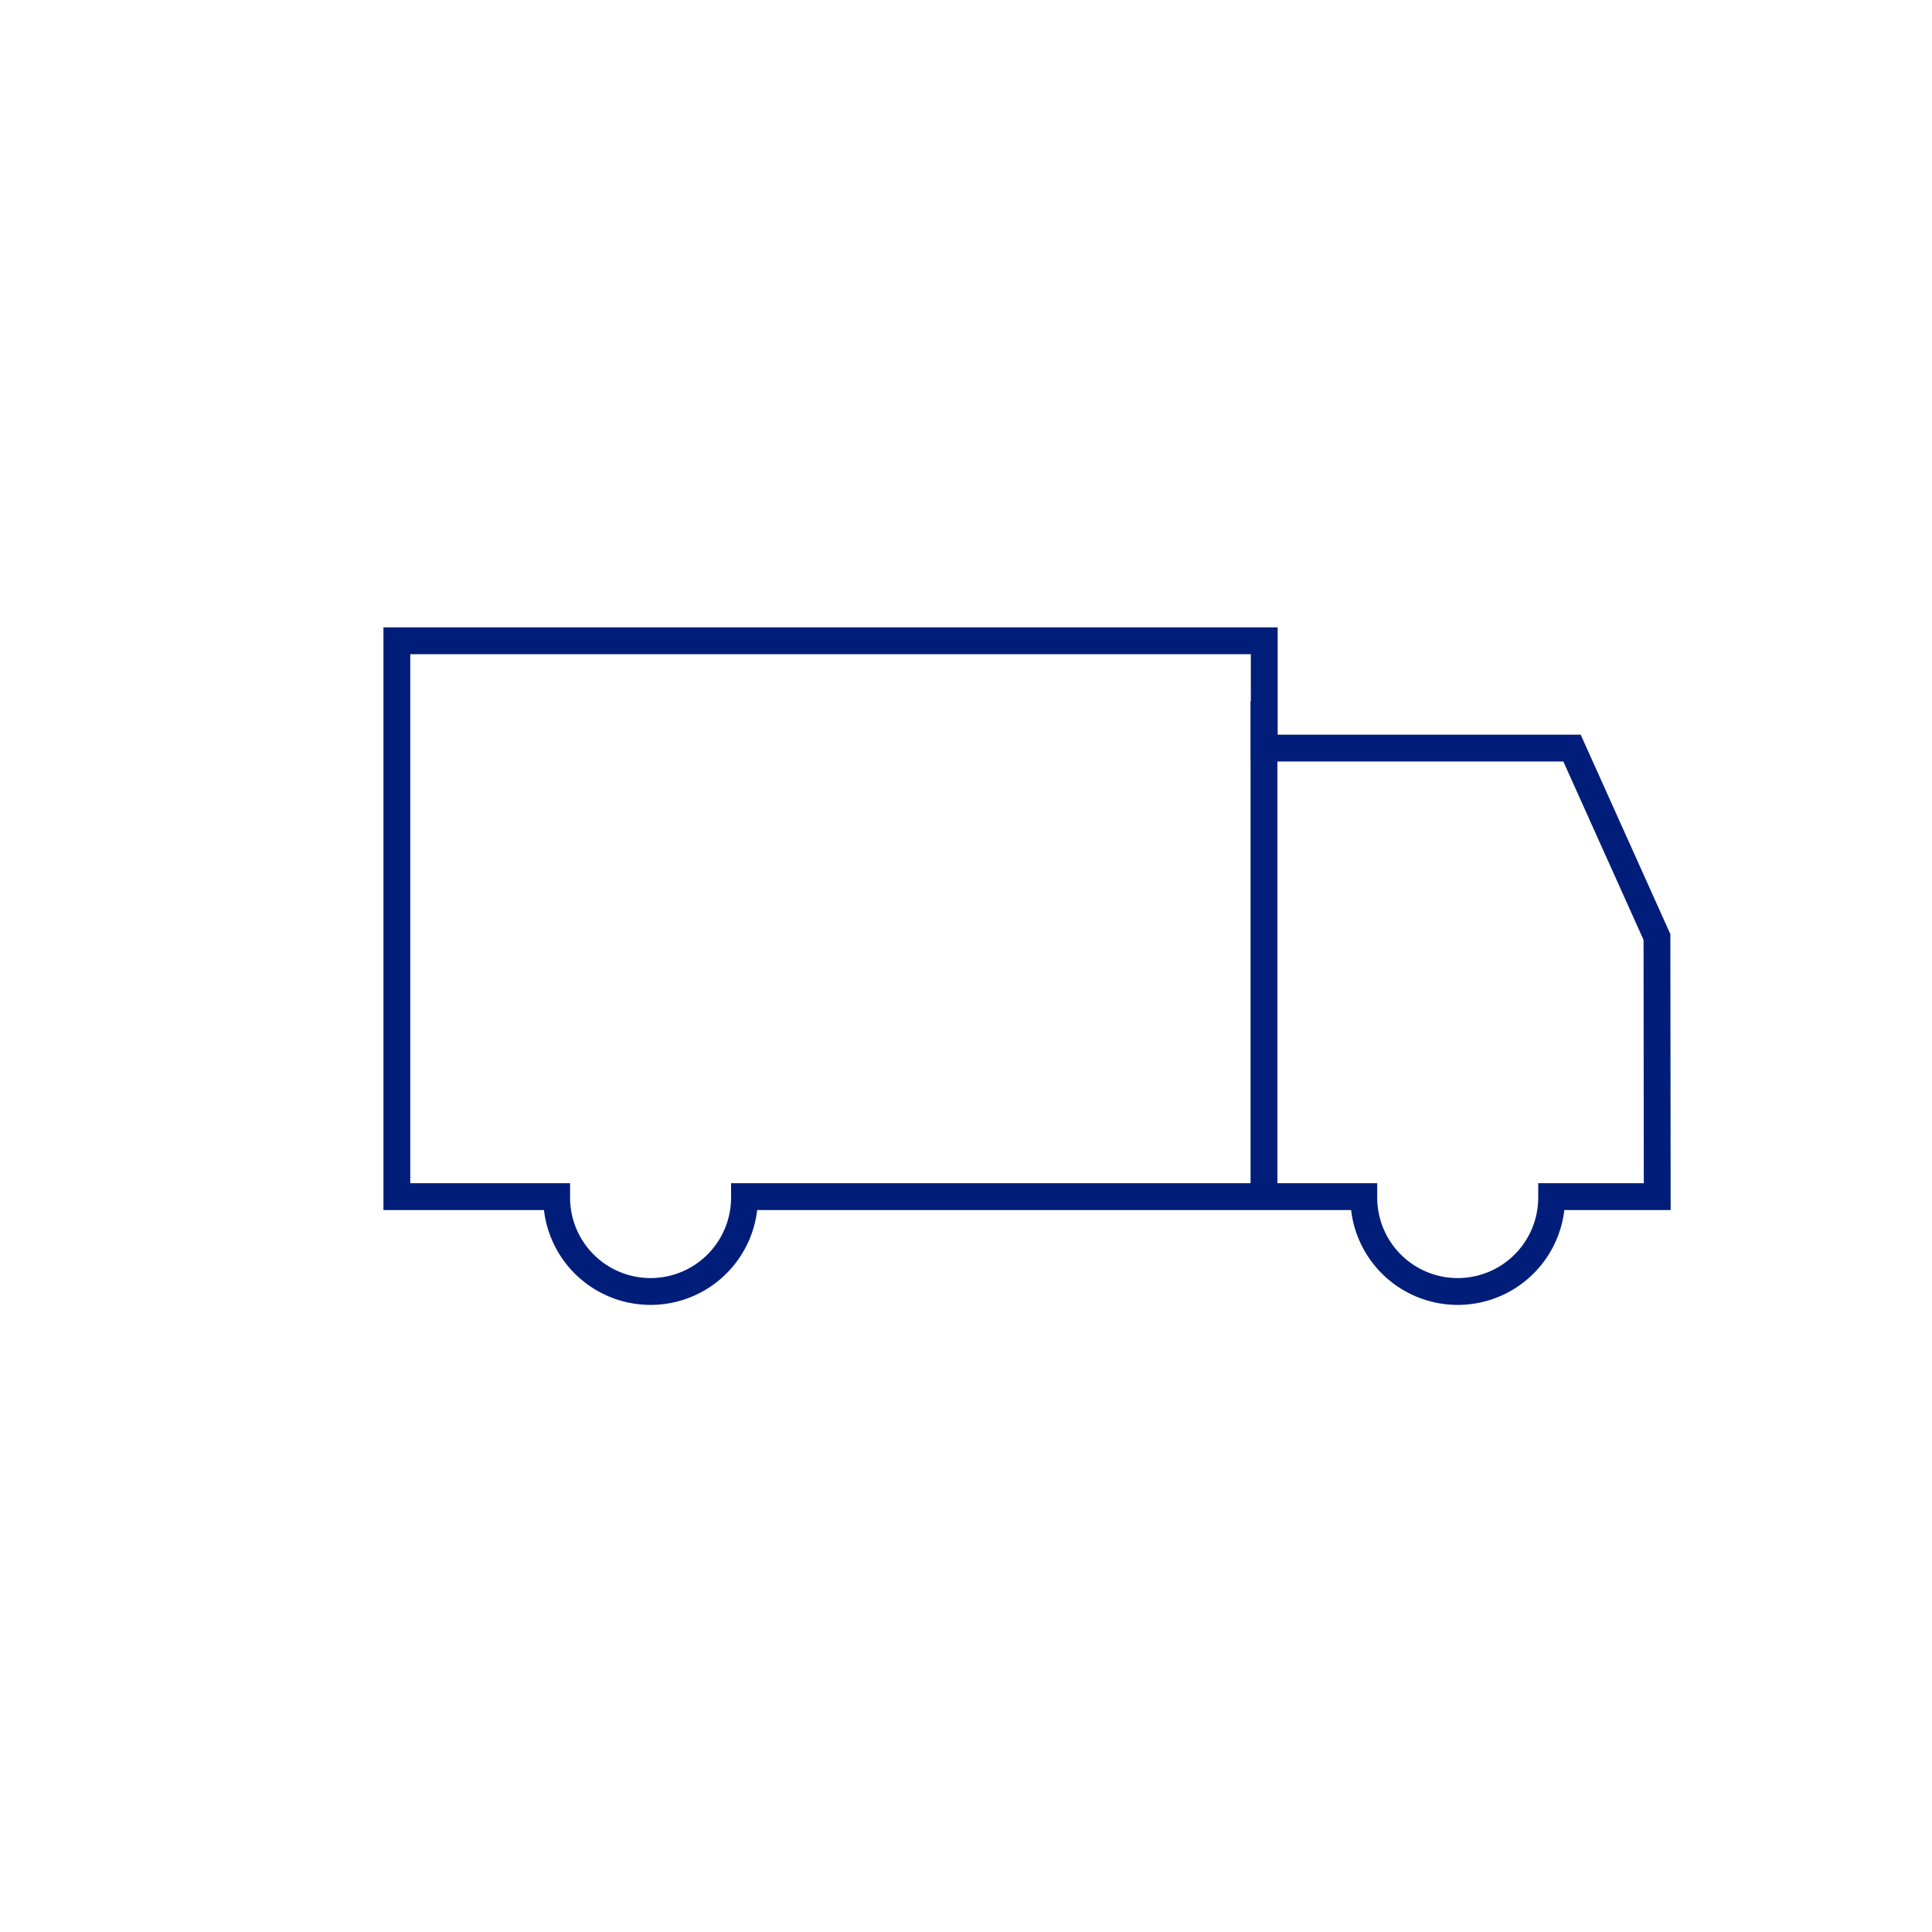<svg id="Layer_1" data-name="Layer 1" xmlns="http://www.w3.org/2000/svg" viewBox="0 0 144 144"><path d="M123.5,69.84l-6.33-14.08H94.23v-8l-64.65,0V89.19H41.49v.07a7,7,0,0,0,14,0v-.07h46.16v.07a7,7,0,0,0,14,0v-.07h7.87Z" fill="none" stroke="#001e79" stroke-miterlimit="10" stroke-width="2"/><line x1="94.21" y1="52.25" x2="94.21" y2="89.17" fill="none" stroke="#001e79" stroke-miterlimit="10" stroke-width="2"/></svg>